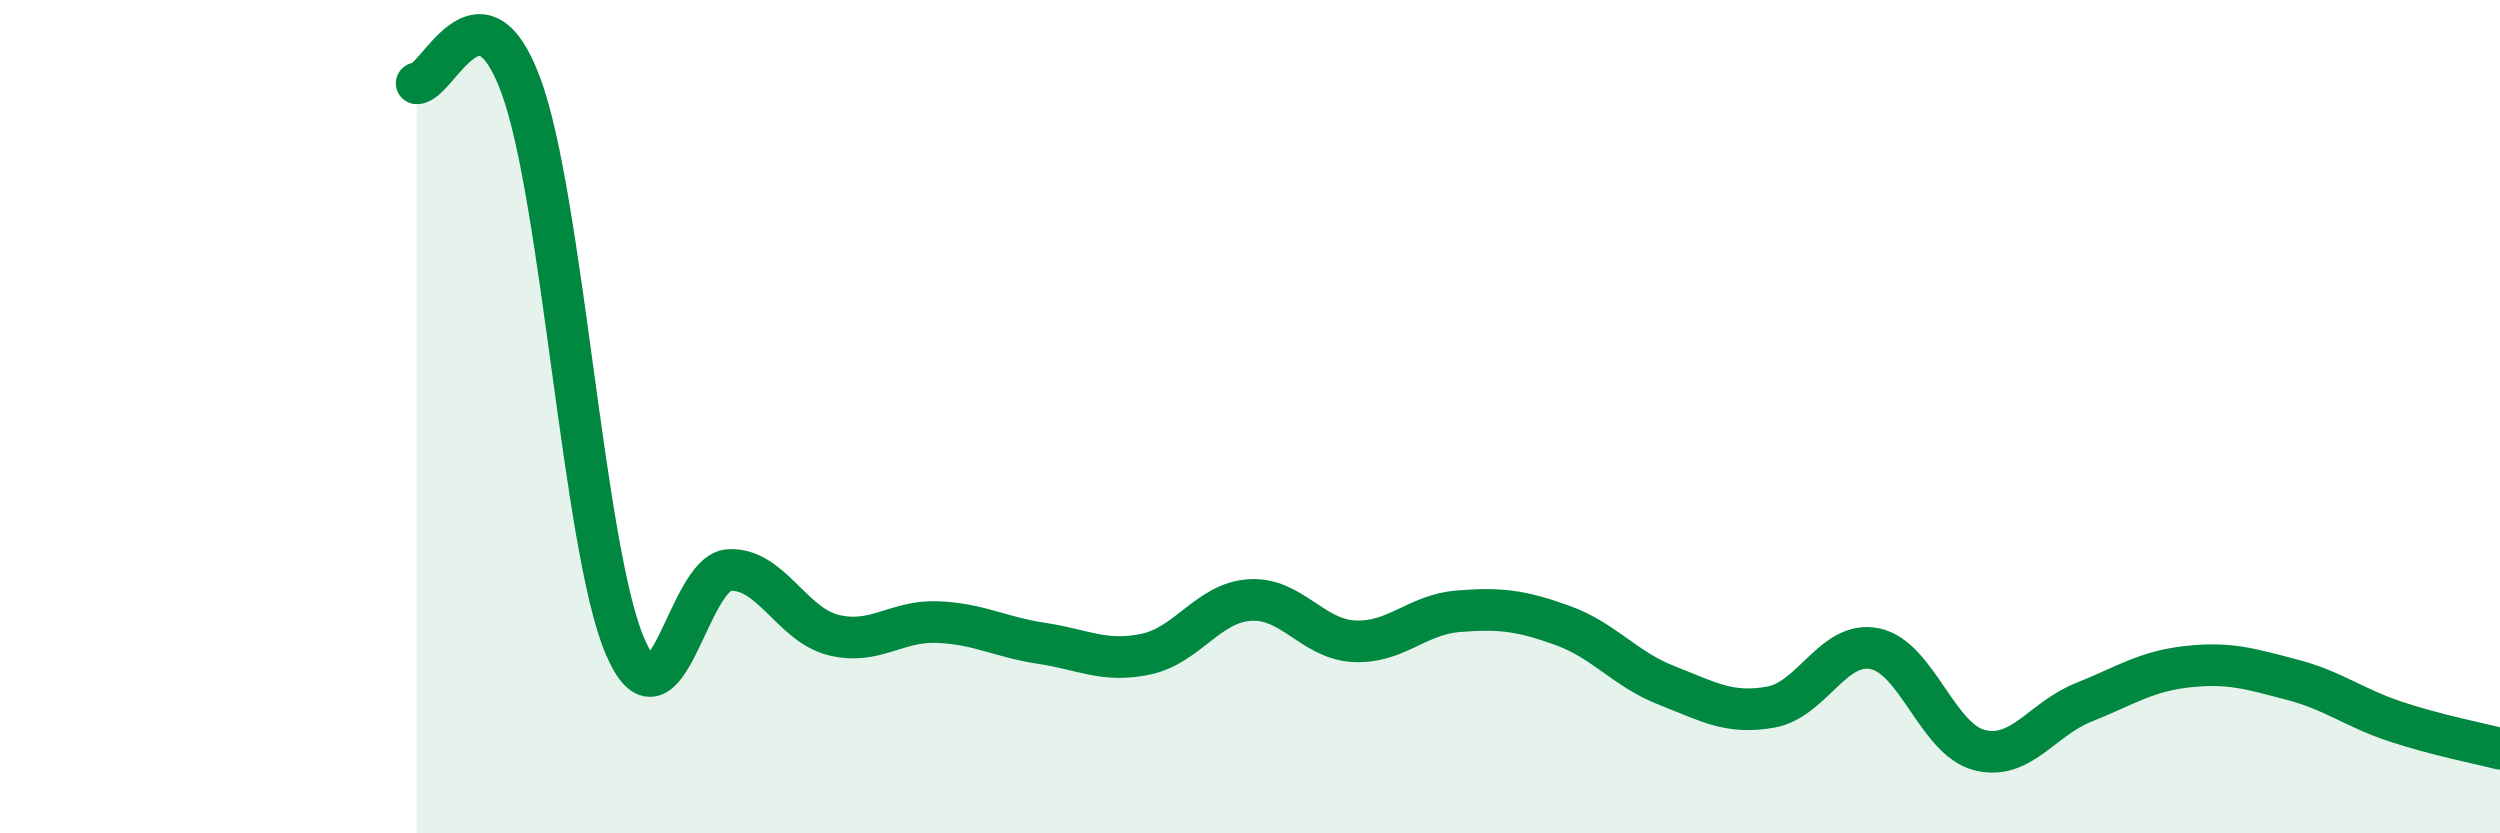 
    <svg width="60" height="20" viewBox="0 0 60 20" xmlns="http://www.w3.org/2000/svg">
      <path
        d="M 10,2 C 10.5,2.01 11.5,-0.65 12.5,2.05 C 13.5,4.75 14,13.18 15,15.51 C 16,17.84 16.5,13.73 17.5,13.68 C 18.5,13.63 19,14.99 20,15.24 C 21,15.49 21.5,14.89 22.5,14.93 C 23.5,14.97 24,15.29 25,15.44 C 26,15.59 26.5,15.91 27.5,15.7 C 28.5,15.49 29,14.46 30,14.4 C 31,14.34 31.5,15.34 32.5,15.39 C 33.5,15.44 34,14.75 35,14.67 C 36,14.59 36.5,14.65 37.5,15.01 C 38.5,15.37 39,16.06 40,16.45 C 41,16.84 41.5,17.15 42.5,16.97 C 43.5,16.79 44,15.36 45,15.57 C 46,15.78 46.5,17.74 47.5,18 C 48.5,18.26 49,17.26 50,16.86 C 51,16.46 51.5,16.11 52.5,16 C 53.5,15.89 54,16.05 55,16.31 C 56,16.57 56.5,16.99 57.5,17.32 C 58.5,17.65 59.5,17.84 60,17.97L60 20L10 20Z"
        fill="#008740"
        opacity="0.1"
        stroke-linecap="round"
        stroke-linejoin="round"
      />
      <path
        d="M 10,2 C 10.5,2.01 11.5,-0.65 12.5,2.05 C 13.5,4.75 14,13.18 15,15.51 C 16,17.84 16.5,13.73 17.5,13.68 C 18.5,13.63 19,14.99 20,15.24 C 21,15.49 21.5,14.89 22.5,14.93 C 23.5,14.97 24,15.29 25,15.44 C 26,15.59 26.5,15.91 27.5,15.7 C 28.5,15.49 29,14.46 30,14.4 C 31,14.34 31.5,15.34 32.5,15.39 C 33.5,15.44 34,14.75 35,14.67 C 36,14.59 36.5,14.65 37.5,15.01 C 38.5,15.37 39,16.06 40,16.45 C 41,16.84 41.5,17.15 42.5,16.97 C 43.5,16.79 44,15.36 45,15.57 C 46,15.78 46.5,17.74 47.5,18 C 48.5,18.26 49,17.26 50,16.86 C 51,16.46 51.5,16.11 52.5,16 C 53.5,15.89 54,16.05 55,16.31 C 56,16.57 56.5,16.99 57.5,17.32 C 58.5,17.65 59.5,17.84 60,17.97"
        stroke="#008740"
        stroke-width="1"
        fill="none"
        stroke-linecap="round"
        stroke-linejoin="round"
      />
    </svg>
  